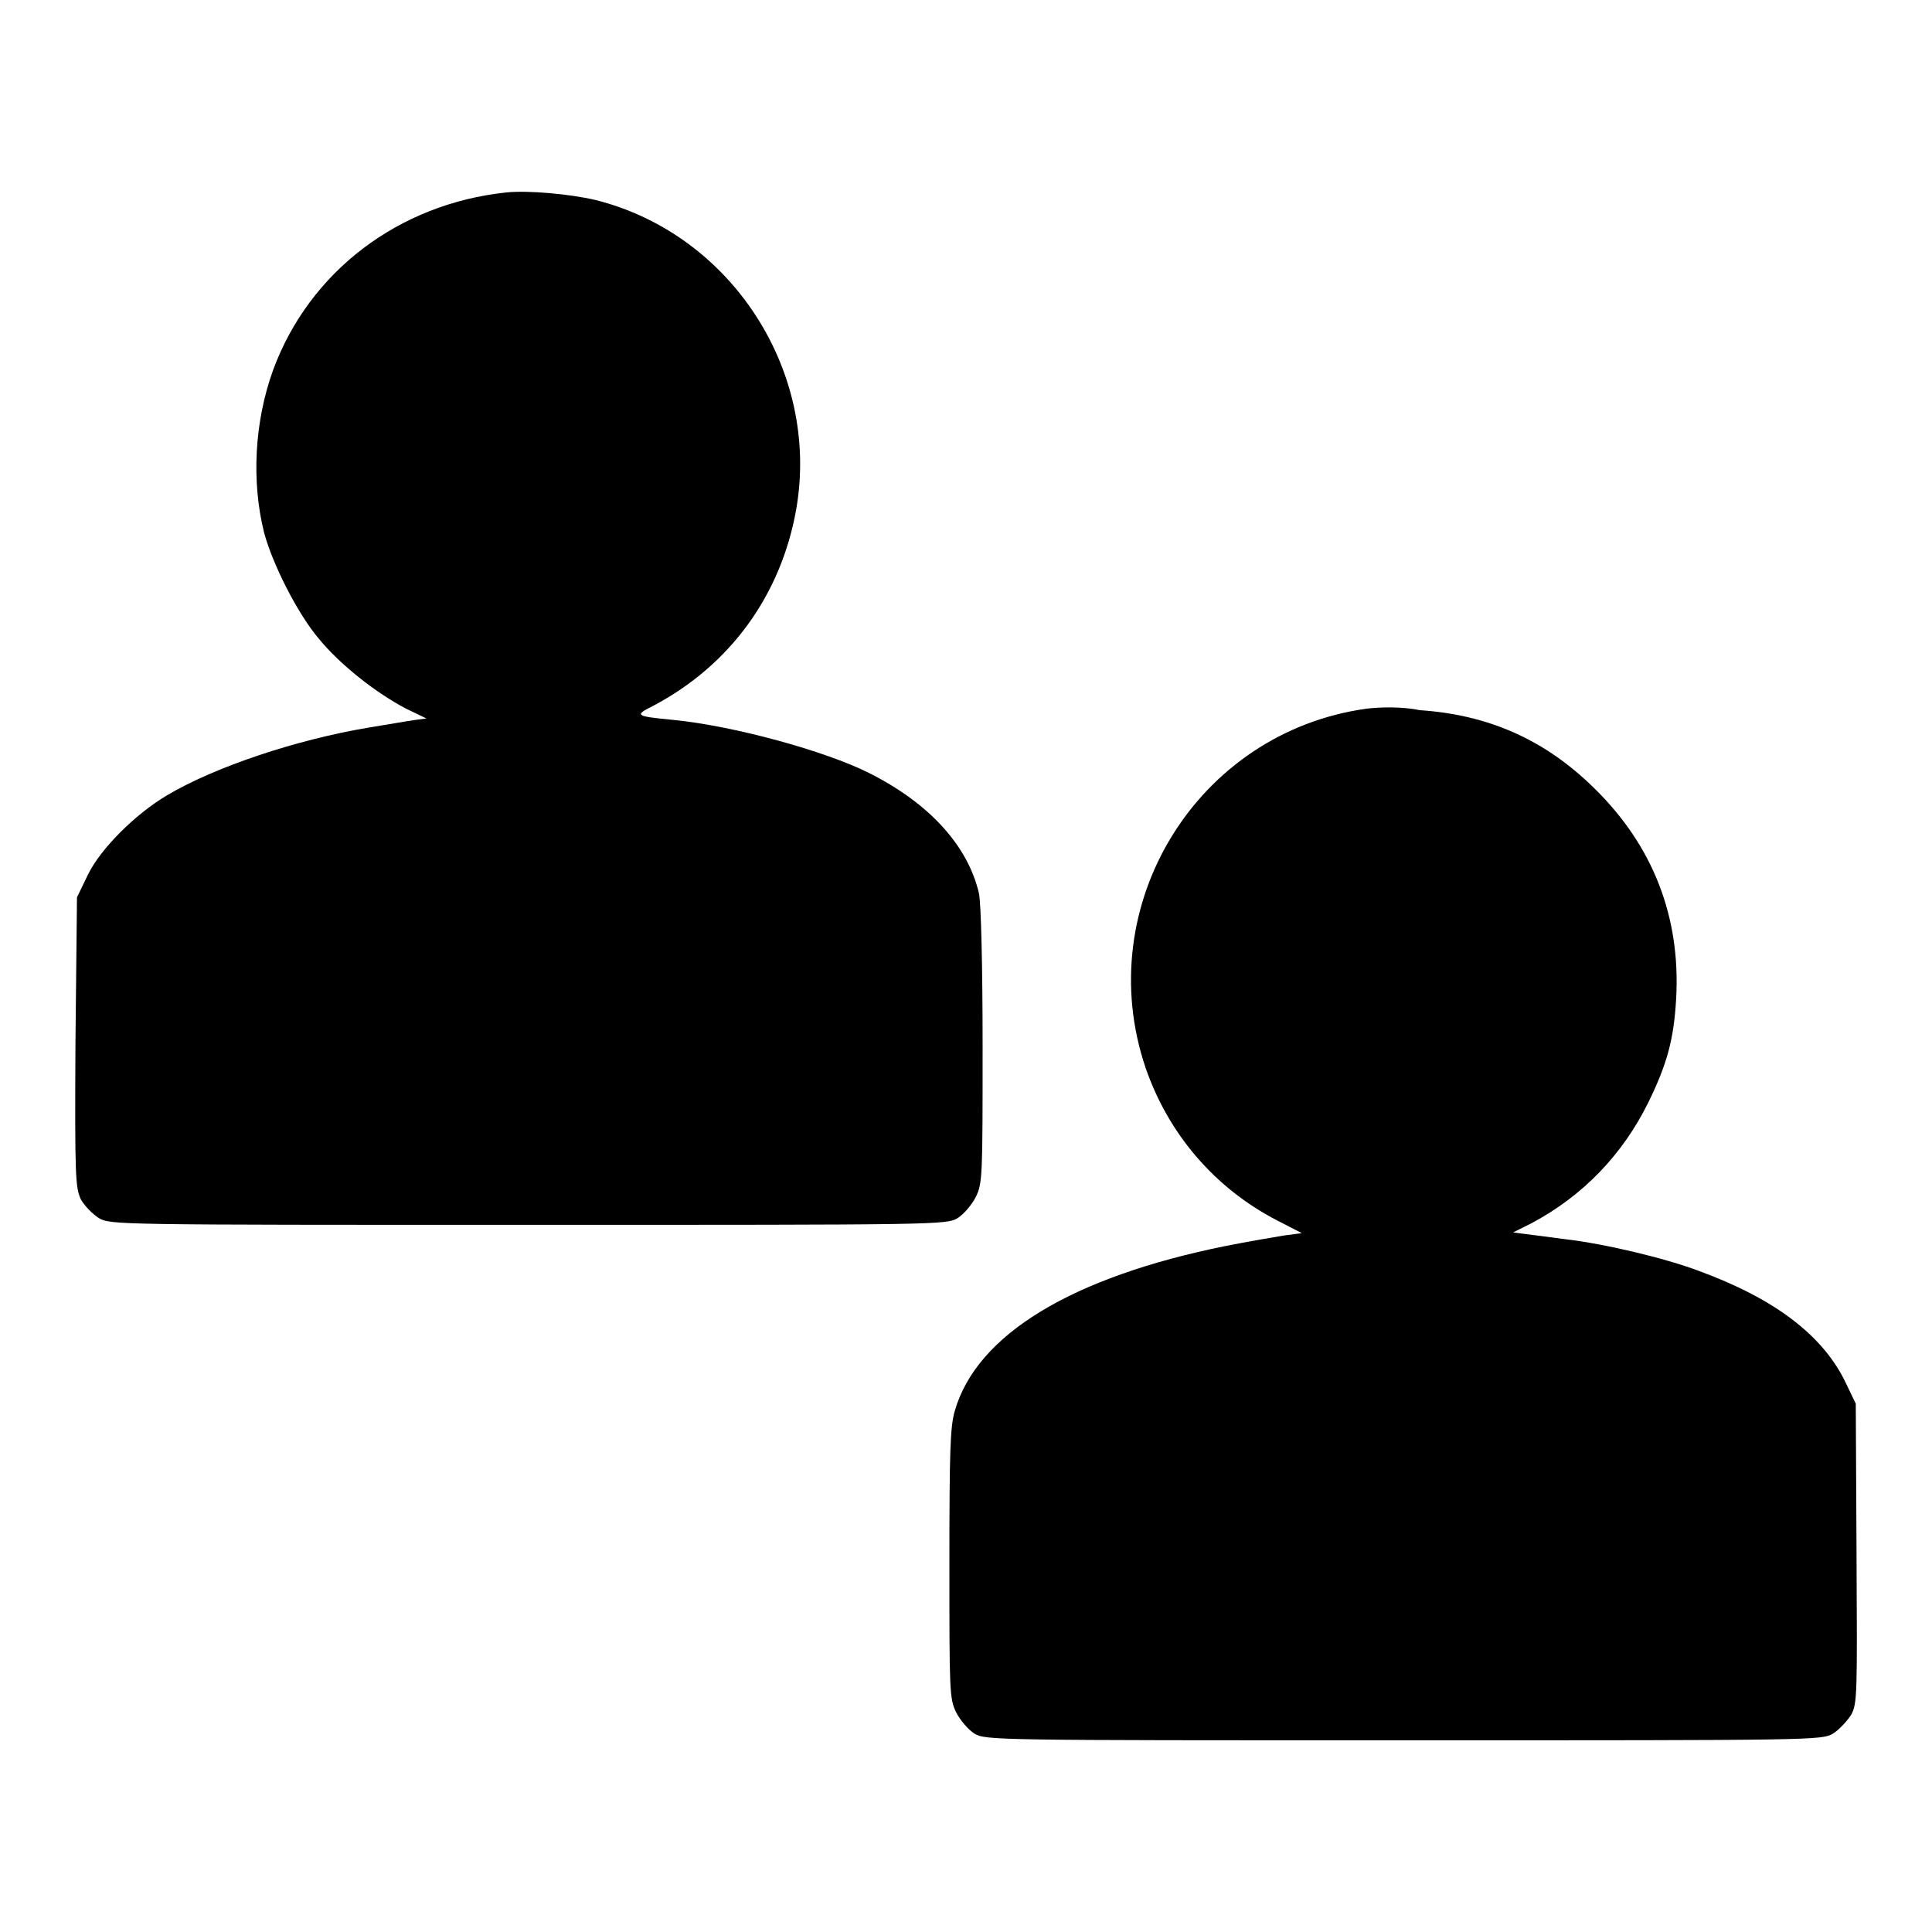<?xml version="1.0" encoding="utf-8"?>
<!-- Svg Vector Icons : http://www.onlinewebfonts.com/icon -->
<!DOCTYPE svg PUBLIC "-//W3C//DTD SVG 1.1//EN" "http://www.w3.org/Graphics/SVG/1.1/DTD/svg11.dtd">
<svg version="1.1" xmlns="http://www.w3.org/2000/svg" xmlns:xlink="http://www.w3.org/1999/xlink" x="0px" y="0px" viewBox="0 0 256 256" enable-background="new 0 0 256 256" xml:space="preserve">
<g><g><g><path fill="#000000" d="M67.1,25.5C52.8,27,41,36,36.2,49c-2.5,6.9-2.9,14.8-1.2,21.6c1.1,4.1,4.4,10.7,7.3,14.1c2.8,3.4,7.5,7.1,11.5,9.2l2.7,1.3L55,95.4c-0.8,0.1-3.6,0.6-6.1,1c-9.6,1.6-20.4,5.2-26.8,9c-4.2,2.5-8.7,7-10.4,10.4l-1.5,3.1L10,138.1c-0.1,18,0,19.2,0.7,20.8c0.5,0.9,1.6,2,2.4,2.5c1.5,0.9,2.4,0.9,56.9,0.9c54.3,0,55.4,0,56.9-0.9c0.8-0.5,1.9-1.8,2.4-2.8c0.9-1.8,0.9-2.9,0.9-20.1c0-10.3-0.2-19-0.5-20.2c-1.5-6.3-6.6-11.9-14.6-15.9c-5.8-2.9-17.8-6.2-25.8-7c-5.2-0.5-5.3-0.6-2.7-1.9c10.2-5.4,16.9-14.7,18.9-26c3.2-18.3-8.6-36.5-26.6-41C75.5,25.7,69.9,25.2,67.1,25.5z"/><path fill="#000000" d="M181.1,93.9c-22.5,3.1-36.6,26.1-29.3,47.6c3,8.7,9.1,15.9,17.4,20.2l3.3,1.7l-2.3,0.3c-1.2,0.2-4.8,0.8-7.8,1.4c-20.3,4.1-33,11.7-35.9,21.9c-0.6,2.1-0.7,5.4-0.7,20.3c0,16.7,0,17.8,0.9,19.6c0.5,1,1.6,2.3,2.4,2.8c1.5,0.9,2.5,0.9,56.9,0.9c54.5,0,55.4,0,56.9-0.9c0.8-0.5,1.9-1.7,2.4-2.5c0.8-1.5,0.8-2.7,0.7-21.4l-0.1-19.8l-1.2-2.5c-3-6.5-9.5-11.4-19.6-15.1c-4.5-1.7-12.5-3.6-17.7-4.2c-2.2-0.3-4.6-0.6-5.4-0.7l-1.5-0.2l2.4-1.2c6.8-3.6,12.1-9.1,15.5-16c2.5-5.1,3.4-8.4,3.7-13.8c0.6-10.7-3-20.2-10.9-27.9c-6.5-6.4-14-9.7-23.1-10.3C185.8,93.6,182.7,93.7,181.1,93.9z"/></g></g></g>
</svg>